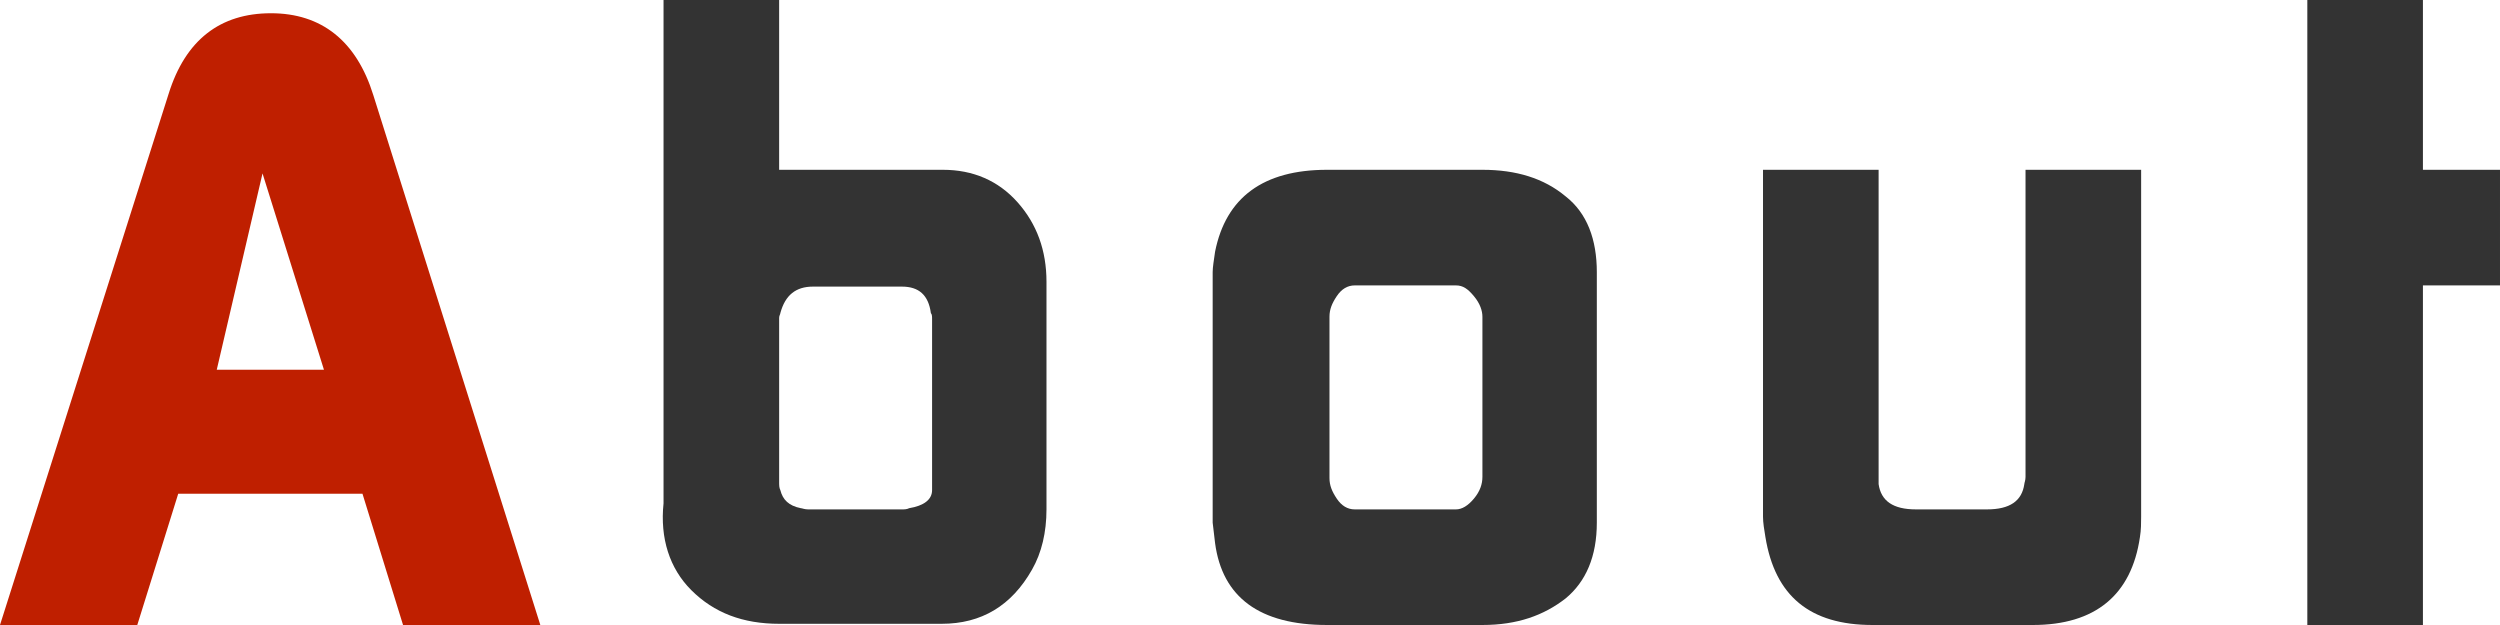<?xml version="1.0" encoding="utf-8"?>
<!-- Generator: Adobe Illustrator 24.0.2, SVG Export Plug-In . SVG Version: 6.00 Build 0)  -->
<svg version="1.1" id="レイヤー_1" xmlns="http://www.w3.org/2000/svg" xmlns:xlink="http://www.w3.org/1999/xlink" x="0px"
	 y="0px" viewBox="0 0 207.6 51.9" style="enable-background:new 0 0 207.6 51.9;" xml:space="preserve">
<style type="text/css">
	.st0{enable-background:new    ;}
	.st1{fill:#BF1F00;}
	.st2{fill:#333333;}
</style>
<title>title_about</title>
<g id="レイヤー_2_1_">
	<g id="レイヤー_1-2">
		<g class="st0">
			<path class="st1" d="M0,51.9L14,7.8c1.4-4.5,4.3-6.7,8.5-6.7c4.2,0,7.1,2.3,8.5,6.8l13.9,44.1H33.5L30.1,41H14.8l-3.4,10.9H0z
				 M26.9,30.7l-5.1-16.3L18,30.7H26.9z"/>
		</g>
		<g class="st0">
			<path class="st2" d="M55.1,41.8V0h9.6v14.1h13.6c2.5,0,4.6,0.9,6.2,2.7c1.6,1.8,2.4,4,2.4,6.6v18.9c0,1.9-0.4,3.6-1.2,5
				c-1.7,3-4.2,4.5-7.5,4.5H64.7c-3,0-5.4-0.9-7.3-2.8C55.6,47.2,54.8,44.7,55.1,41.8z M64.8,40.7c0.2,0.8,0.7,1.3,1.7,1.5
				c0.1,0,0.3,0.1,0.6,0.1h7.8c0.2,0,0.4,0,0.6-0.1c1.2-0.2,1.9-0.7,1.9-1.5V26.5c0-0.2,0-0.4-0.1-0.5c-0.2-1.5-1-2.2-2.4-2.2h-7.4
				c-1.4,0-2.3,0.7-2.7,2.2c0,0.1-0.1,0.2-0.1,0.4V40C64.7,40.3,64.7,40.5,64.8,40.7z"/>
			<path class="st2" d="M100.7,43.4V22.6c0-0.4,0.1-1,0.2-1.7c0.9-4.5,4-6.8,9.3-6.8h12.9c2.8,0,5.1,0.7,6.9,2.2
				c1.8,1.4,2.6,3.6,2.6,6.3v20.8c0,2.8-0.9,4.9-2.6,6.3c-1.8,1.4-4,2.2-6.9,2.2h-12.9c-5.6,0-8.7-2.3-9.3-6.8L100.7,43.4z
				 M112.5,42.3h8.4c0.5,0,1-0.3,1.5-0.9s0.7-1.2,0.7-1.8V26.3c0-0.5-0.2-1.1-0.7-1.7c-0.5-0.6-0.9-0.9-1.5-0.9h-8.4
				c-0.6,0-1.1,0.3-1.5,0.9s-0.6,1.1-0.6,1.7v13.4c0,0.6,0.2,1.1,0.6,1.7C111.4,42,111.9,42.3,112.5,42.3z"/>
			<path class="st2" d="M146.4,42.9V14.1h9.6v26.1c0.2,1.4,1.2,2.1,3.1,2.1h5.9c1.9,0,2.9-0.7,3.1-2.1c0-0.1,0.1-0.3,0.1-0.6V14.1
				h9.6v28.8c0,0.5,0,1.1-0.1,1.7c-0.7,4.8-3.7,7.3-8.9,7.3h-13.3c-5.2,0-8.1-2.4-8.9-7.3C146.5,44,146.4,43.4,146.4,42.9z"/>
			<path class="st2" d="M191.6,51.9V0h9.6v14.1h6.4v9.6h-6.4v28.2H191.6z"/>
		</g>
	</g>
</g>
</svg>

